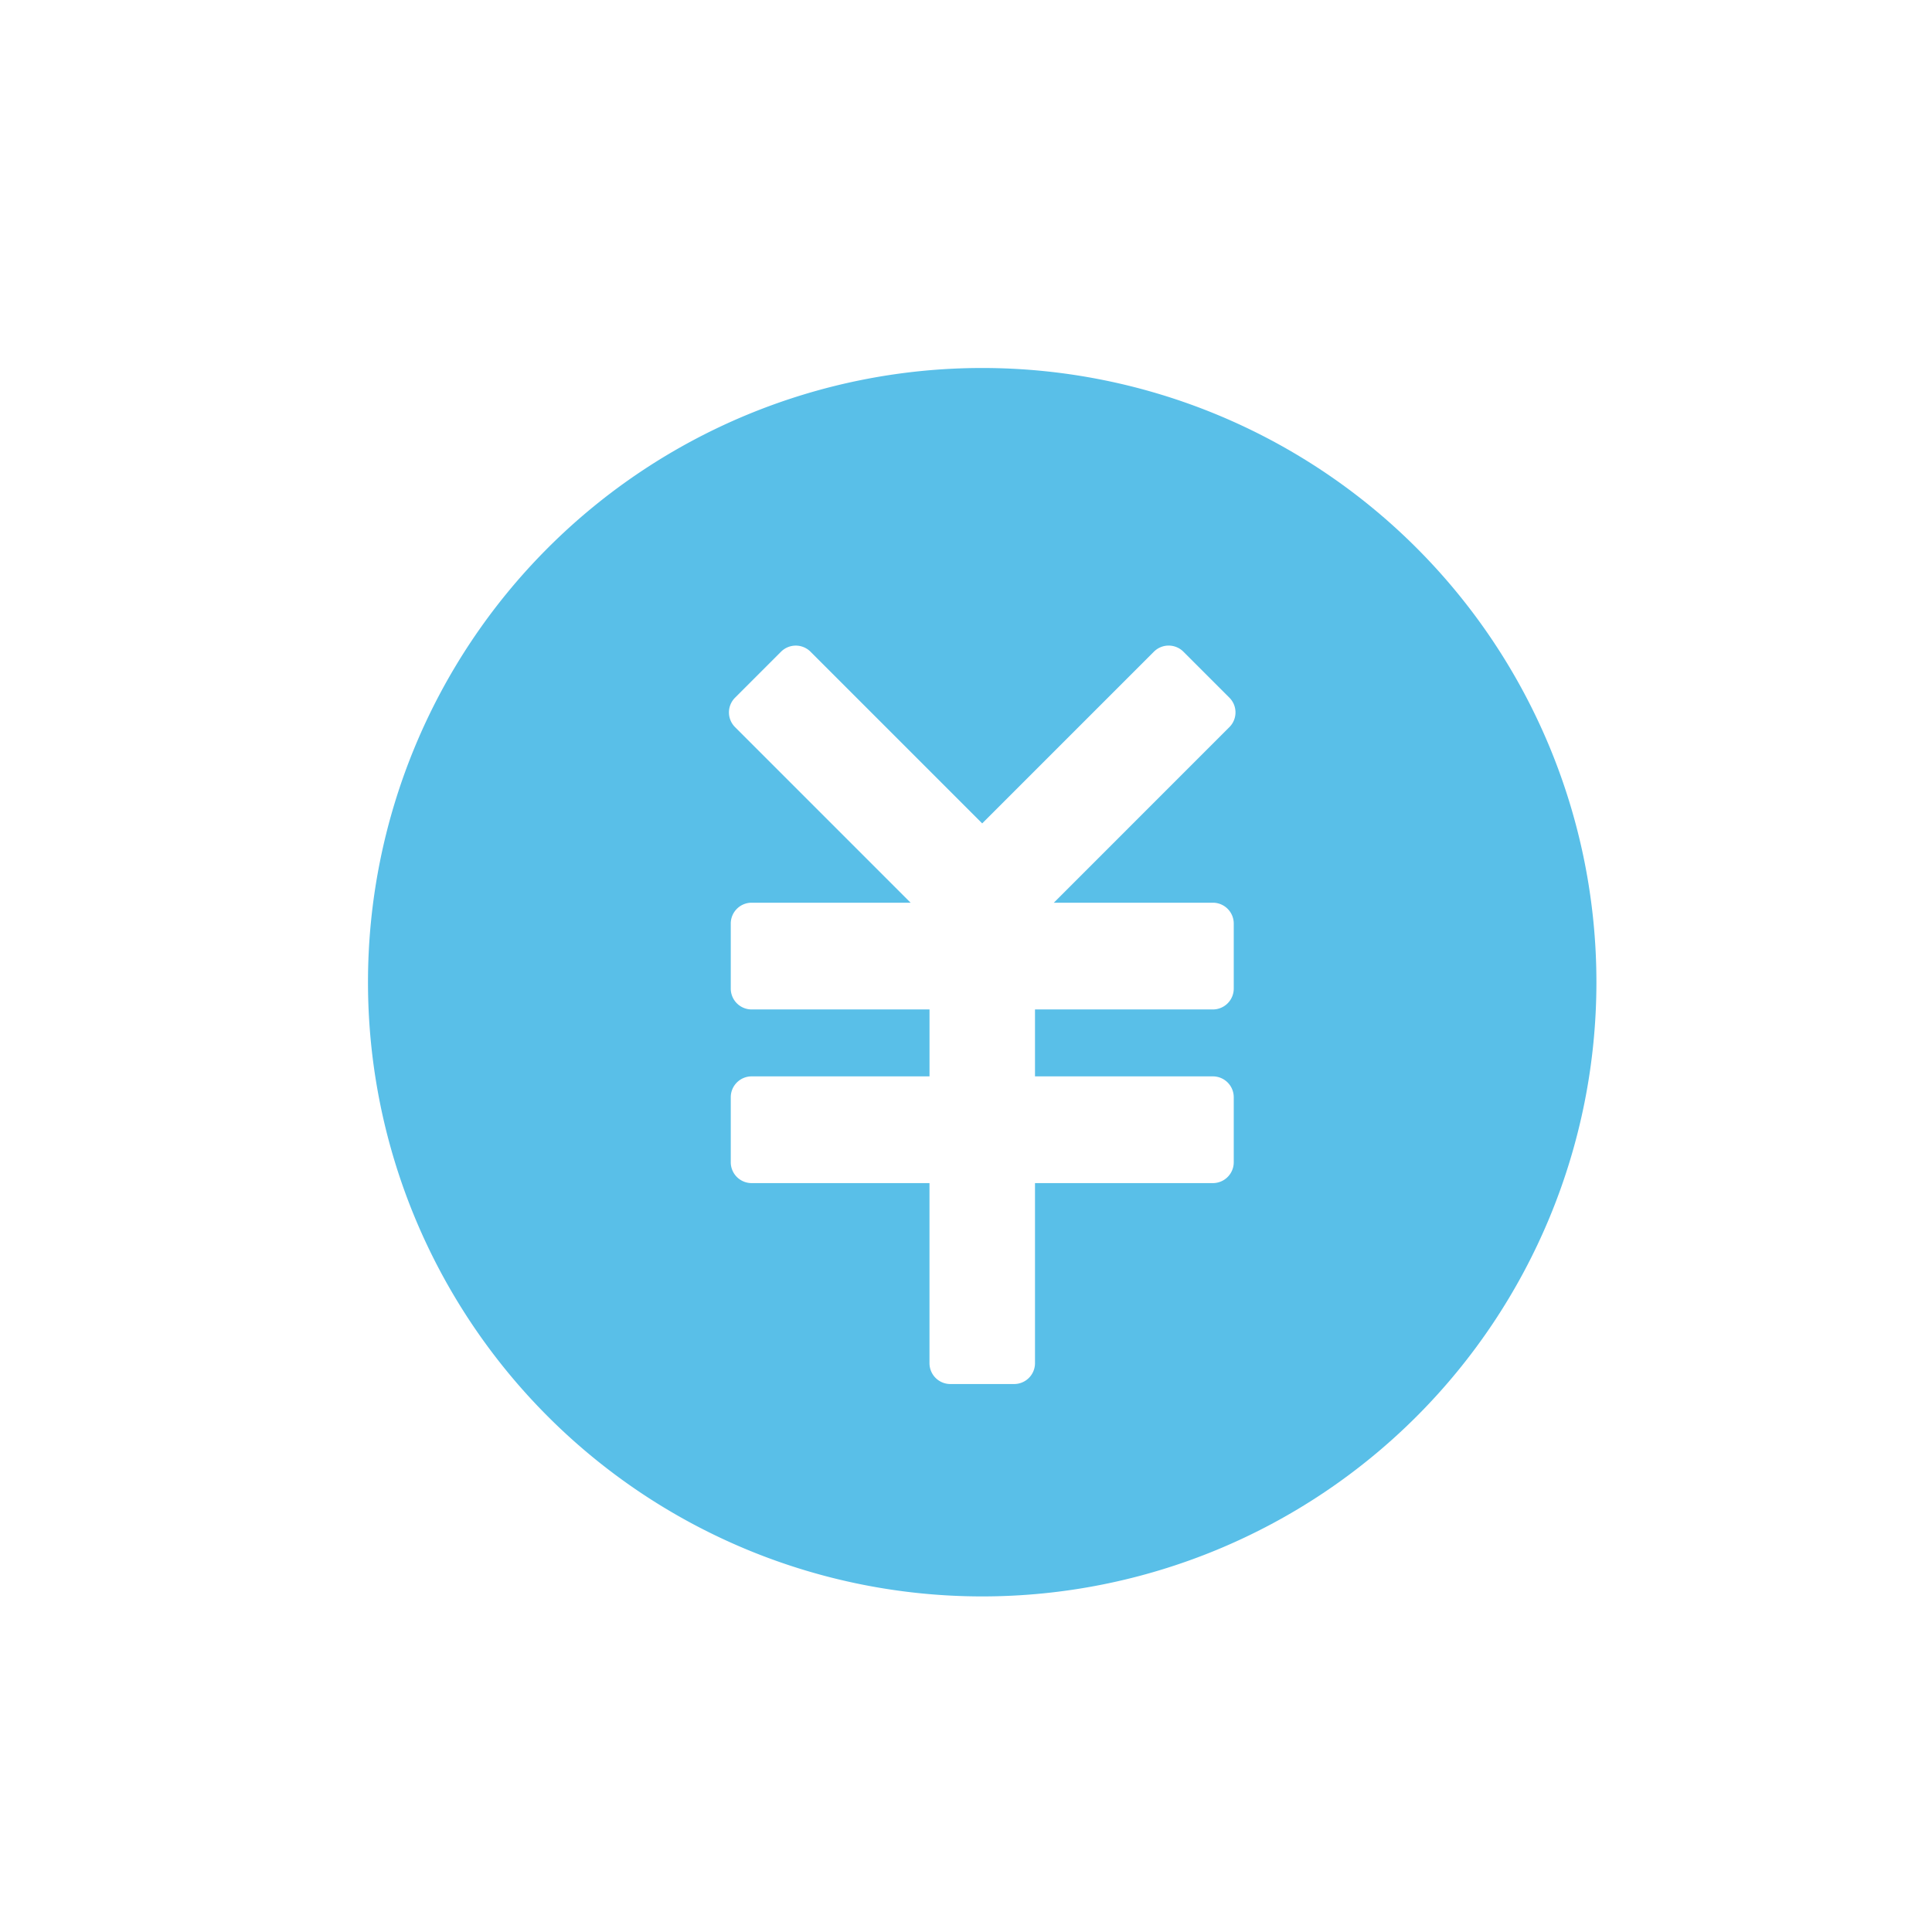 <svg xmlns="http://www.w3.org/2000/svg" xmlns:xlink="http://www.w3.org/1999/xlink" width="70" height="70" viewBox="0 0 70 70">
  <defs>
    <clipPath id="clip-path">
      <rect id="長方形_4647" data-name="長方形 4647" width="44.508" height="44.508" fill="#59bfe8"/>
    </clipPath>
  </defs>
  <g id="グループ_18863" data-name="グループ 18863" transform="translate(-8404 -4372)">
    <rect id="長方形_4651" data-name="長方形 4651" width="70" height="70" transform="translate(8404 4372)" fill="#fff" opacity="0"/>
    <g id="グループ_18837" data-name="グループ 18837" transform="translate(8417.333 4385.333)">
      <g id="グループ_18836" data-name="グループ 18836" clip-path="url(#clip-path)">
        <path id="パス_8695" data-name="パス 8695" d="M22.254,0A22.254,22.254,0,1,0,44.508,22.254,22.254,22.254,0,0,0,22.254,0m9.177,12.479a.752.752,0,0,1-.222.534l-6.36,6.361h5.763a.756.756,0,0,1,.756.756v2.355a.756.756,0,0,1-.756.756H24.167v2.425h6.445a.756.756,0,0,1,.756.756v2.355a.756.756,0,0,1-.756.756H24.167v6.524a.756.756,0,0,1-.756.756H21.1a.756.756,0,0,1-.756-.756V29.533H13.9a.756.756,0,0,1-.756-.756V26.422a.756.756,0,0,1,.756-.756h6.445V23.241H13.9a.756.756,0,0,1-.756-.756V20.13a.756.756,0,0,1,.756-.756H19.66L13.3,13.013a.754.754,0,0,1-.222-.534h0a.754.754,0,0,1,.222-.534l1.665-1.665a.756.756,0,0,1,1.069,0L22.254,16.5l6.221-6.221a.756.756,0,0,1,1.069,0l1.665,1.665a.752.752,0,0,1,.222.534Z" fill="#59bfe8"/>
      </g>
    </g>
  </g>
</svg>
